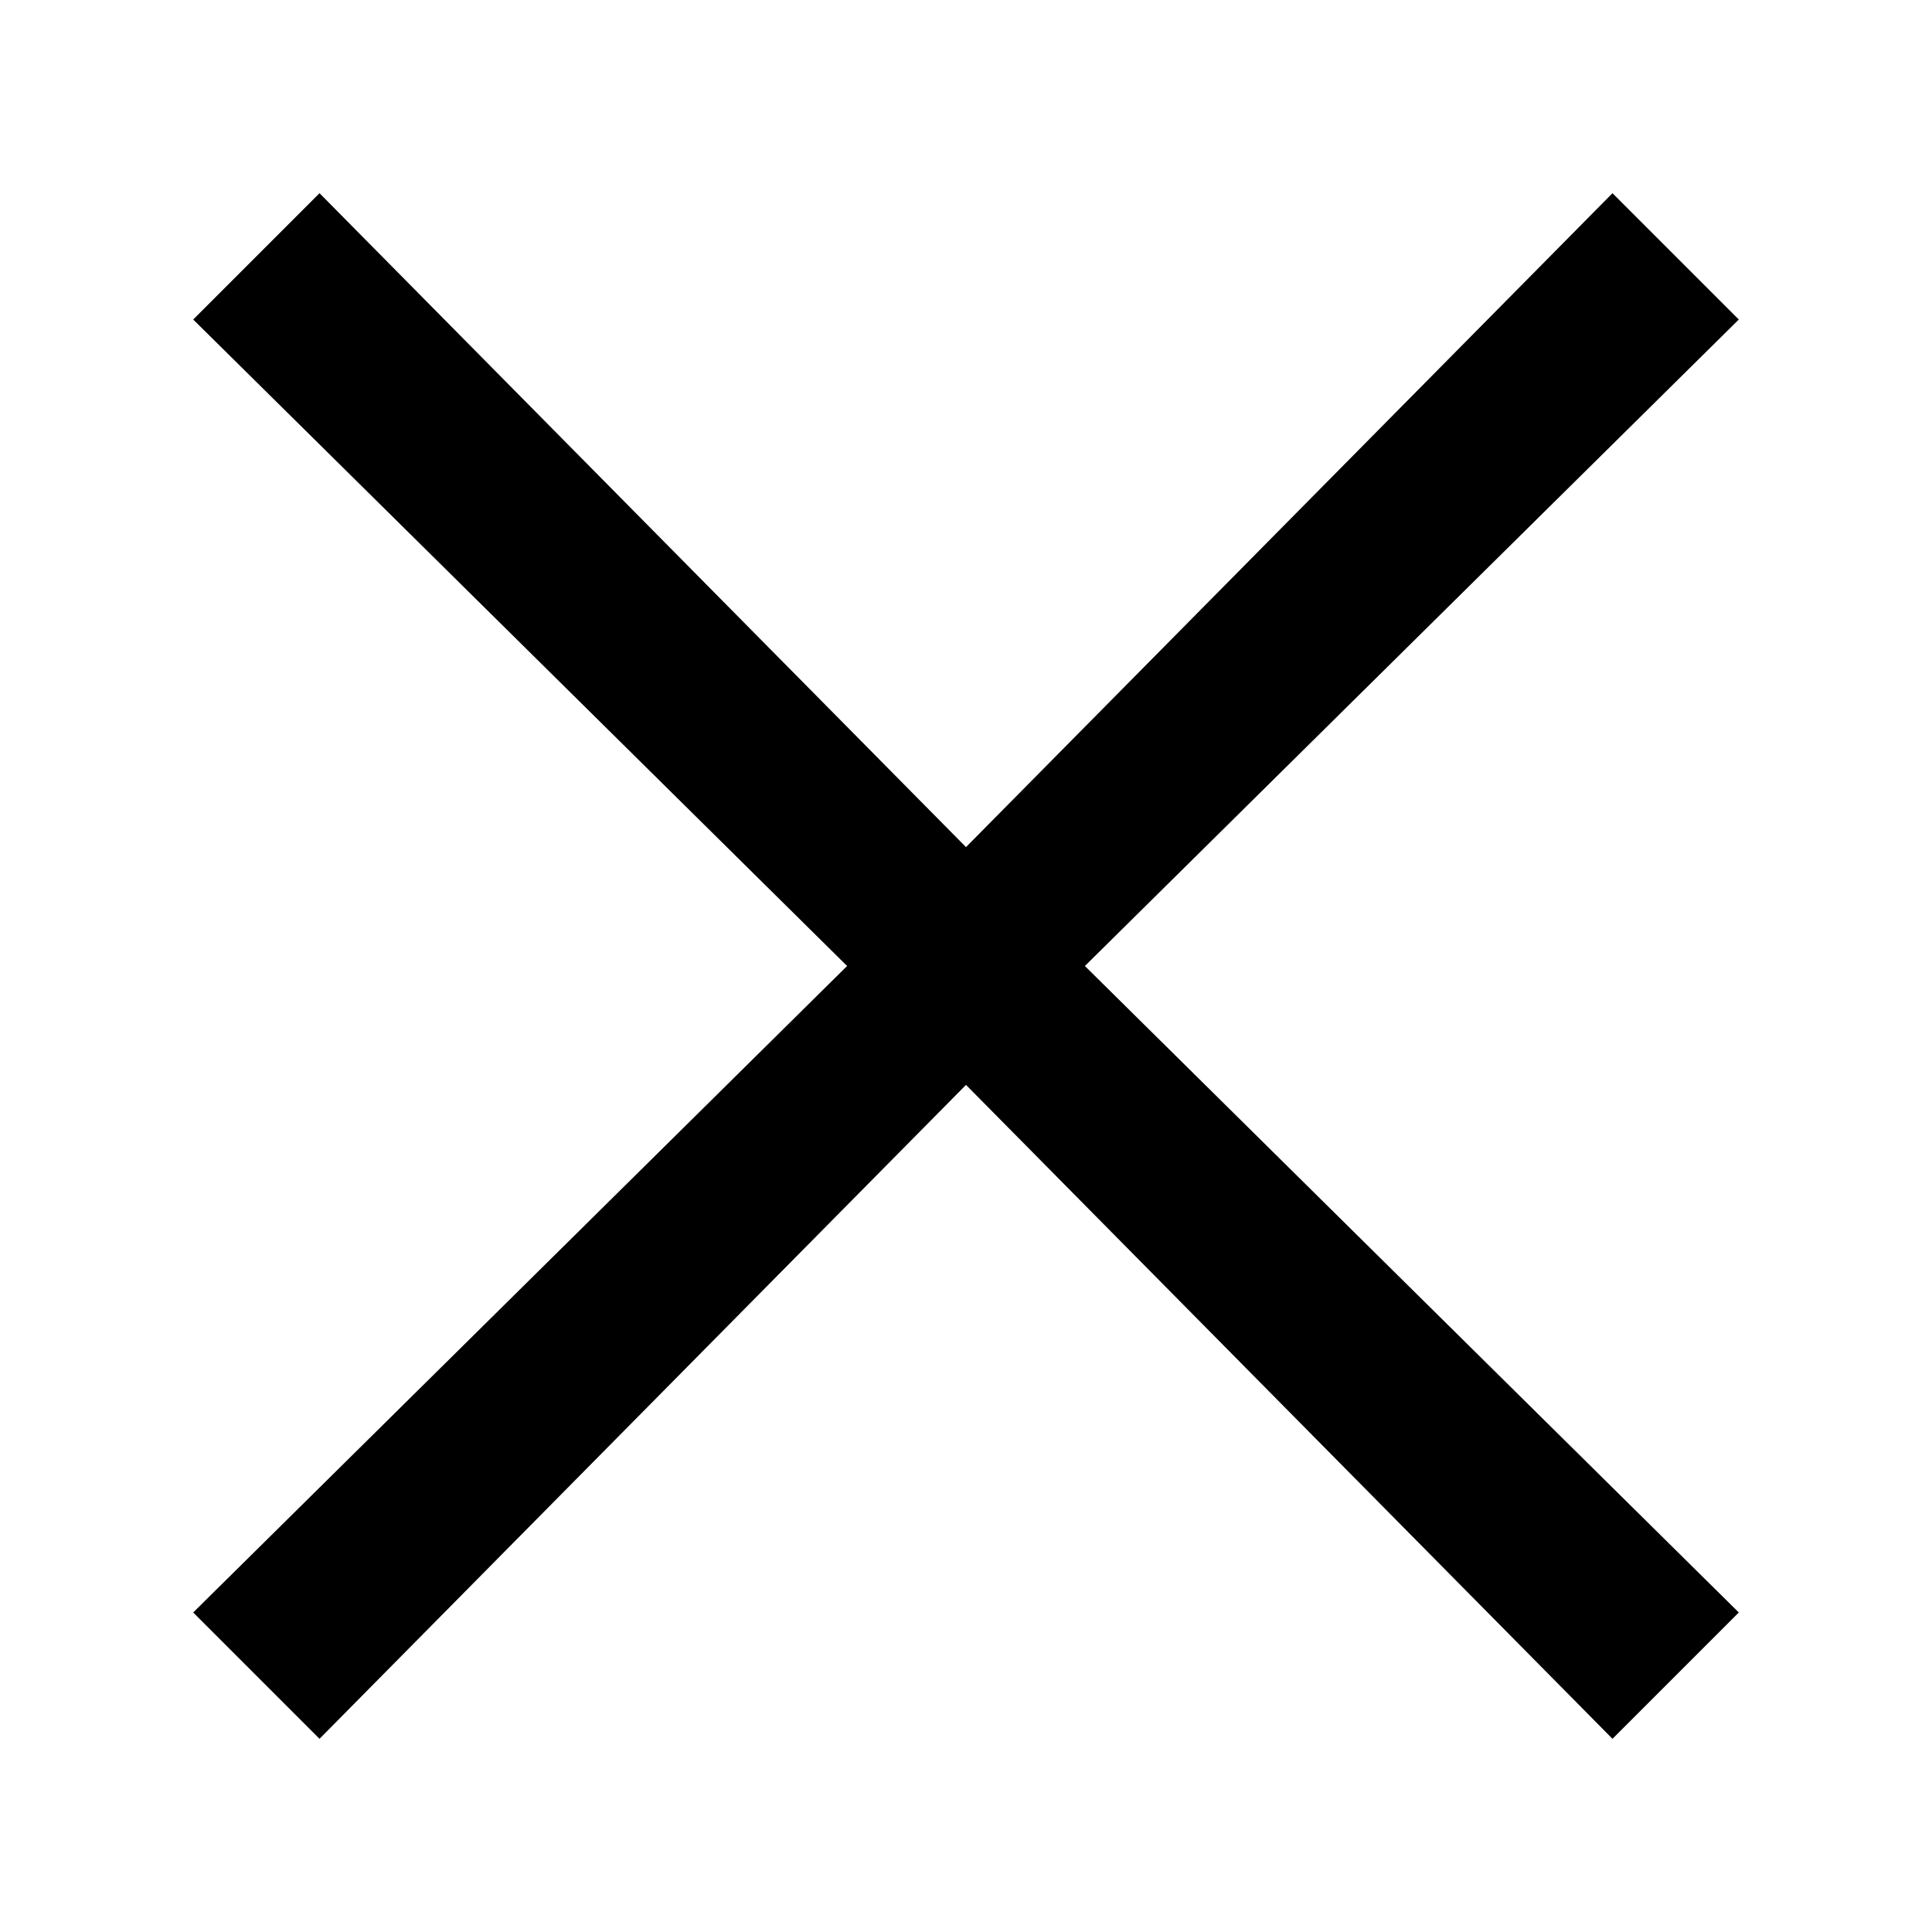 <?xml version="1.0" encoding="utf-8"?>
<!-- Generator: Adobe Illustrator 20.1.0, SVG Export Plug-In . SVG Version: 6.00 Build 0)  -->
<svg version="1.1" id="Livello_1" xmlns="http://www.w3.org/2000/svg" xmlns:xlink="http://www.w3.org/1999/xlink" x="0px" y="0px"
	 viewBox="0 0 26 26" style="enable-background:new 0 0 26 26;" xml:space="preserve">
<polygon points="23.4,4.3 21.7,2.6 13,11.4 4.3,2.6 2.6,4.3 11.4,13 2.6,21.7 4.3,23.4 13,14.6 21.7,23.4 23.4,21.7 14.6,13 "/>
</svg>
